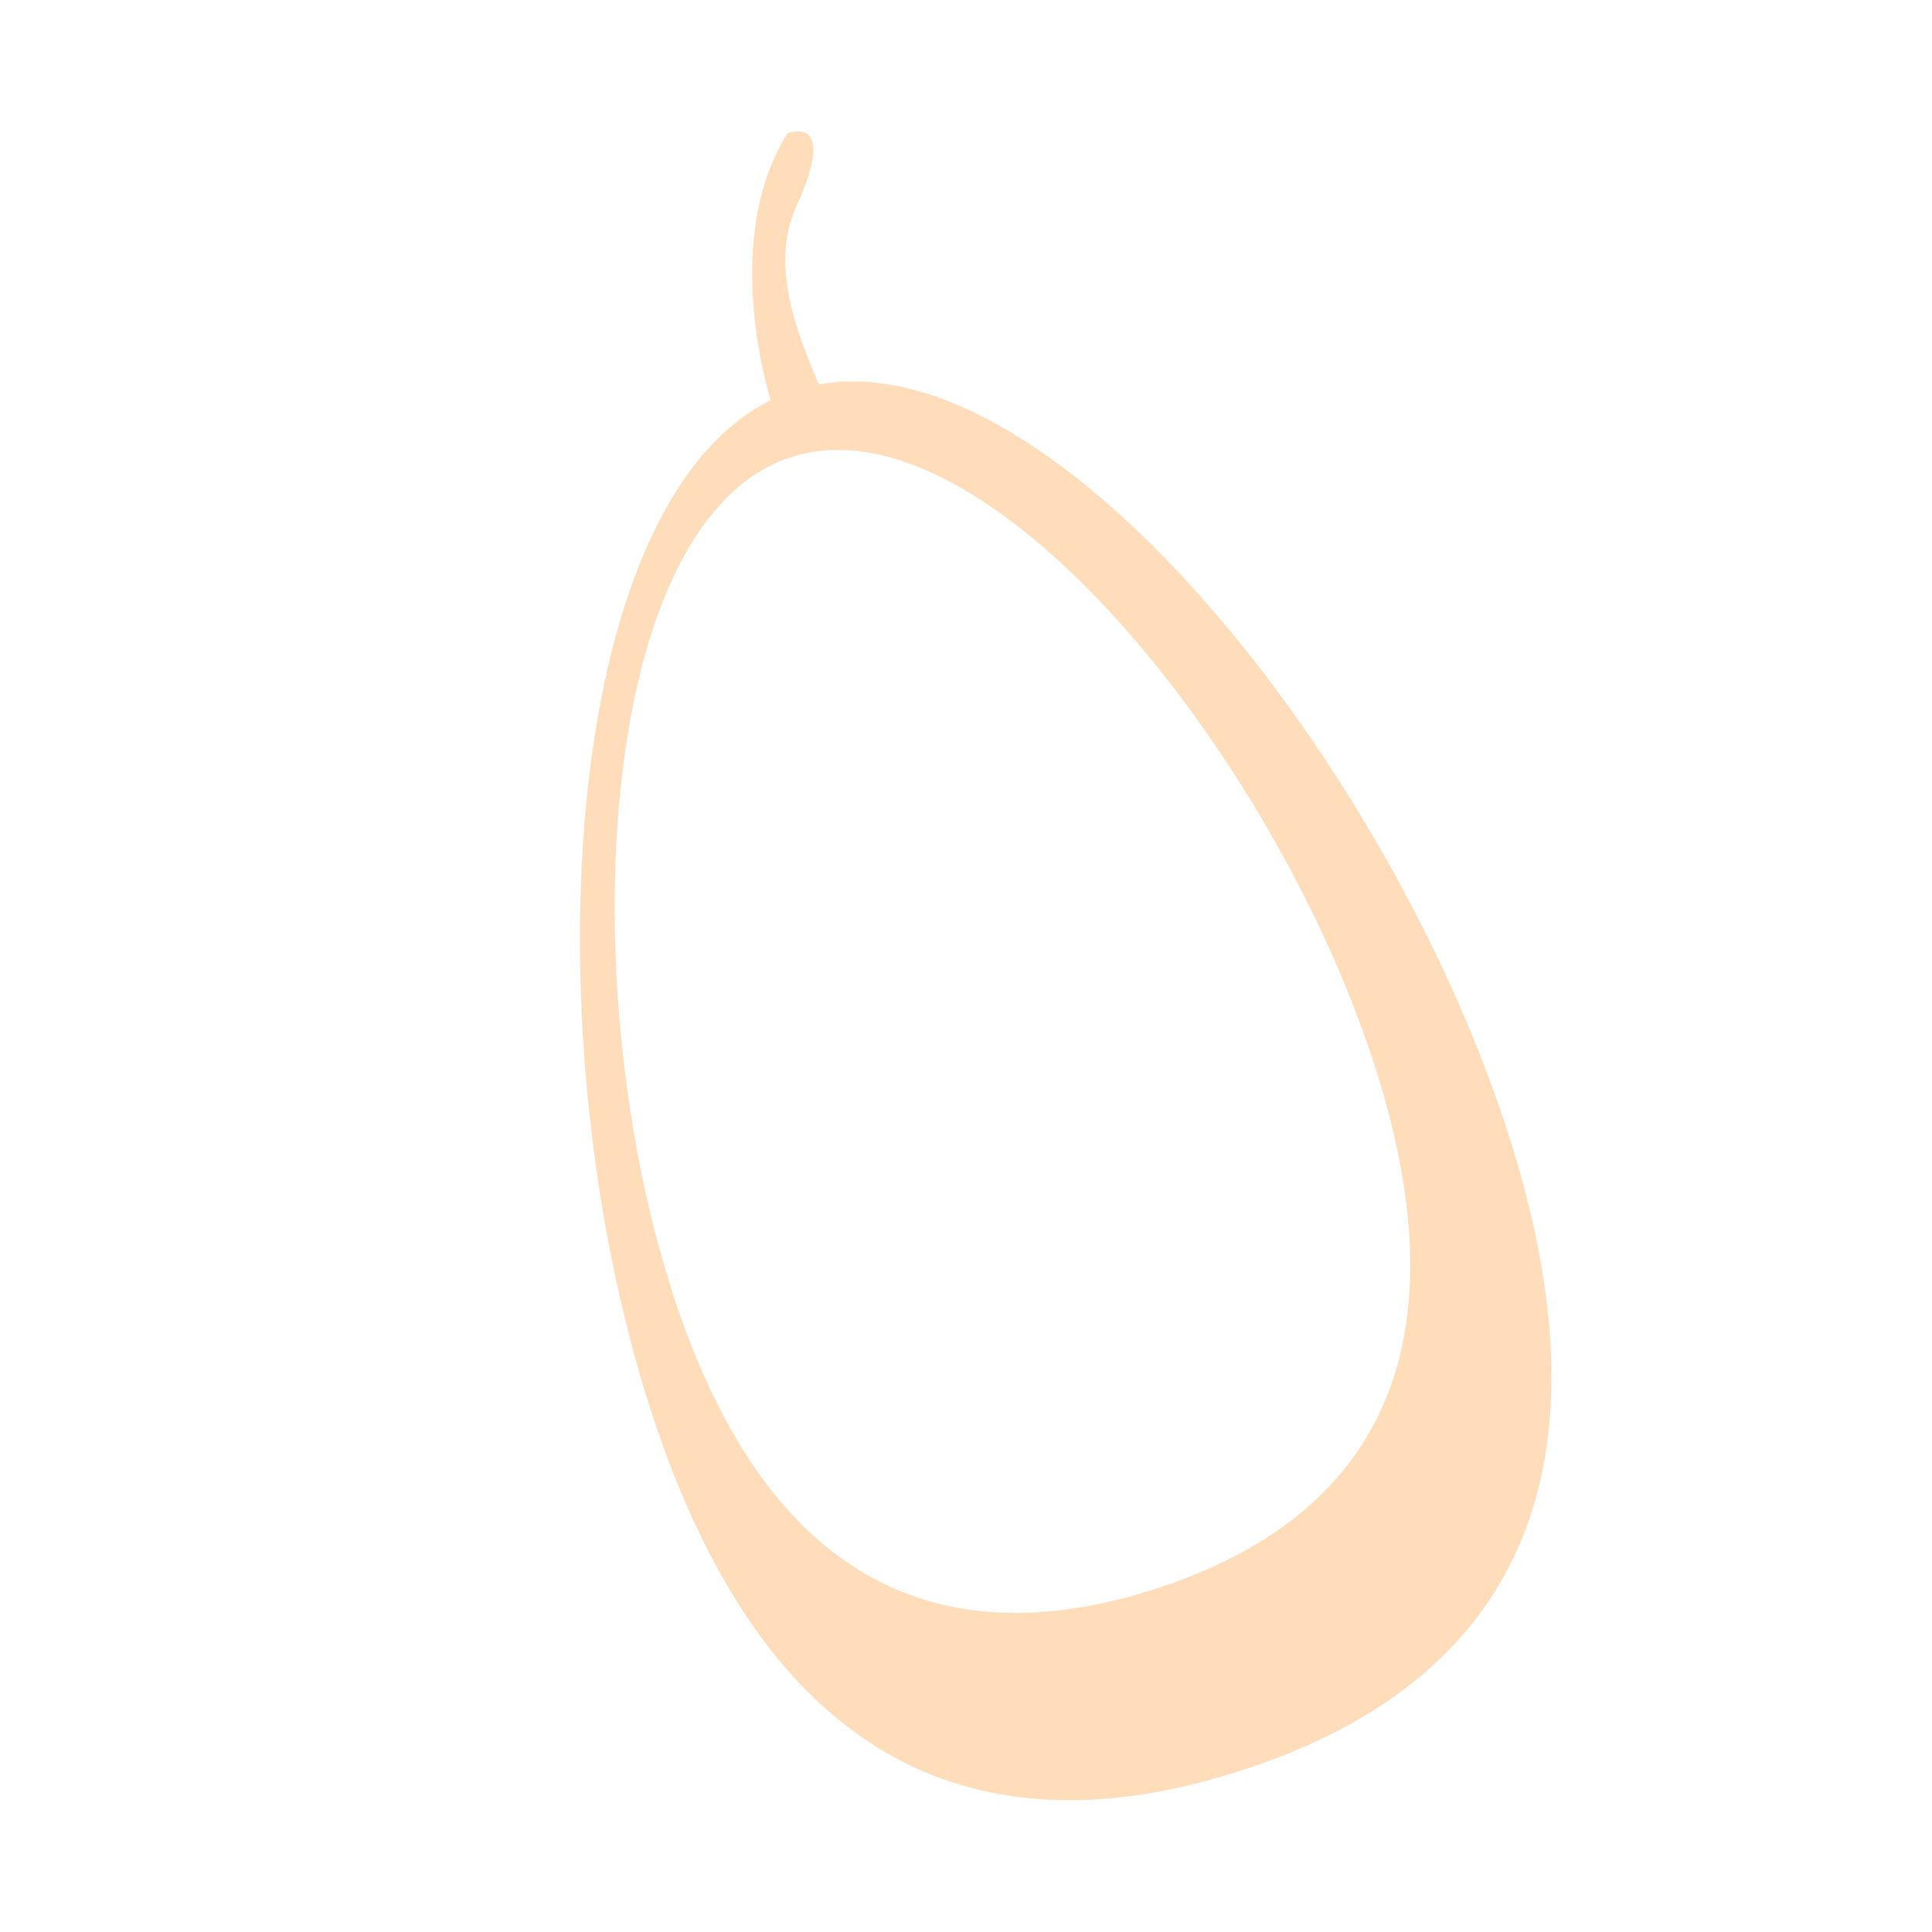 <?xml version="1.0" encoding="utf-8"?>
<!-- Generator: Adobe Illustrator 20.1.0, SVG Export Plug-In . SVG Version: 6.00 Build 0)  -->
<svg version="1.1" id="Layer_1" xmlns="http://www.w3.org/2000/svg" xmlns:xlink="http://www.w3.org/1999/xlink" x="0px" y="0px"
	 viewBox="0 0 500 500" style="enable-background:new 0 0 500 500;" xml:space="preserve">
<style type="text/css">
	.st0{fill:#FFDDBA;}
</style>
<g>
	<path class="st0" d="M390.3,293.3C359.6,197.7,273,88.4,211.9,99.5c-5-12.1-13-30.4-5.8-46.1c11.1-24.3-2.3-18.9-2.3-18.9
		c-15.5,24.7-7.2,59.3-4.4,69.1c-55.3,27.6-61.7,165.9-31.1,261c31.8,98.7,91.3,113.5,152.6,93.7C382.3,438.7,422.1,392,390.3,293.3
		z M299,411.2c-50.2,16.2-99,4.1-125-76.8s-19.4-200,30.8-216.1c50.2-16.2,125,76.7,151,157.6C381.8,356.8,349.2,395,299,411.2z"/>
</g>
</svg>
